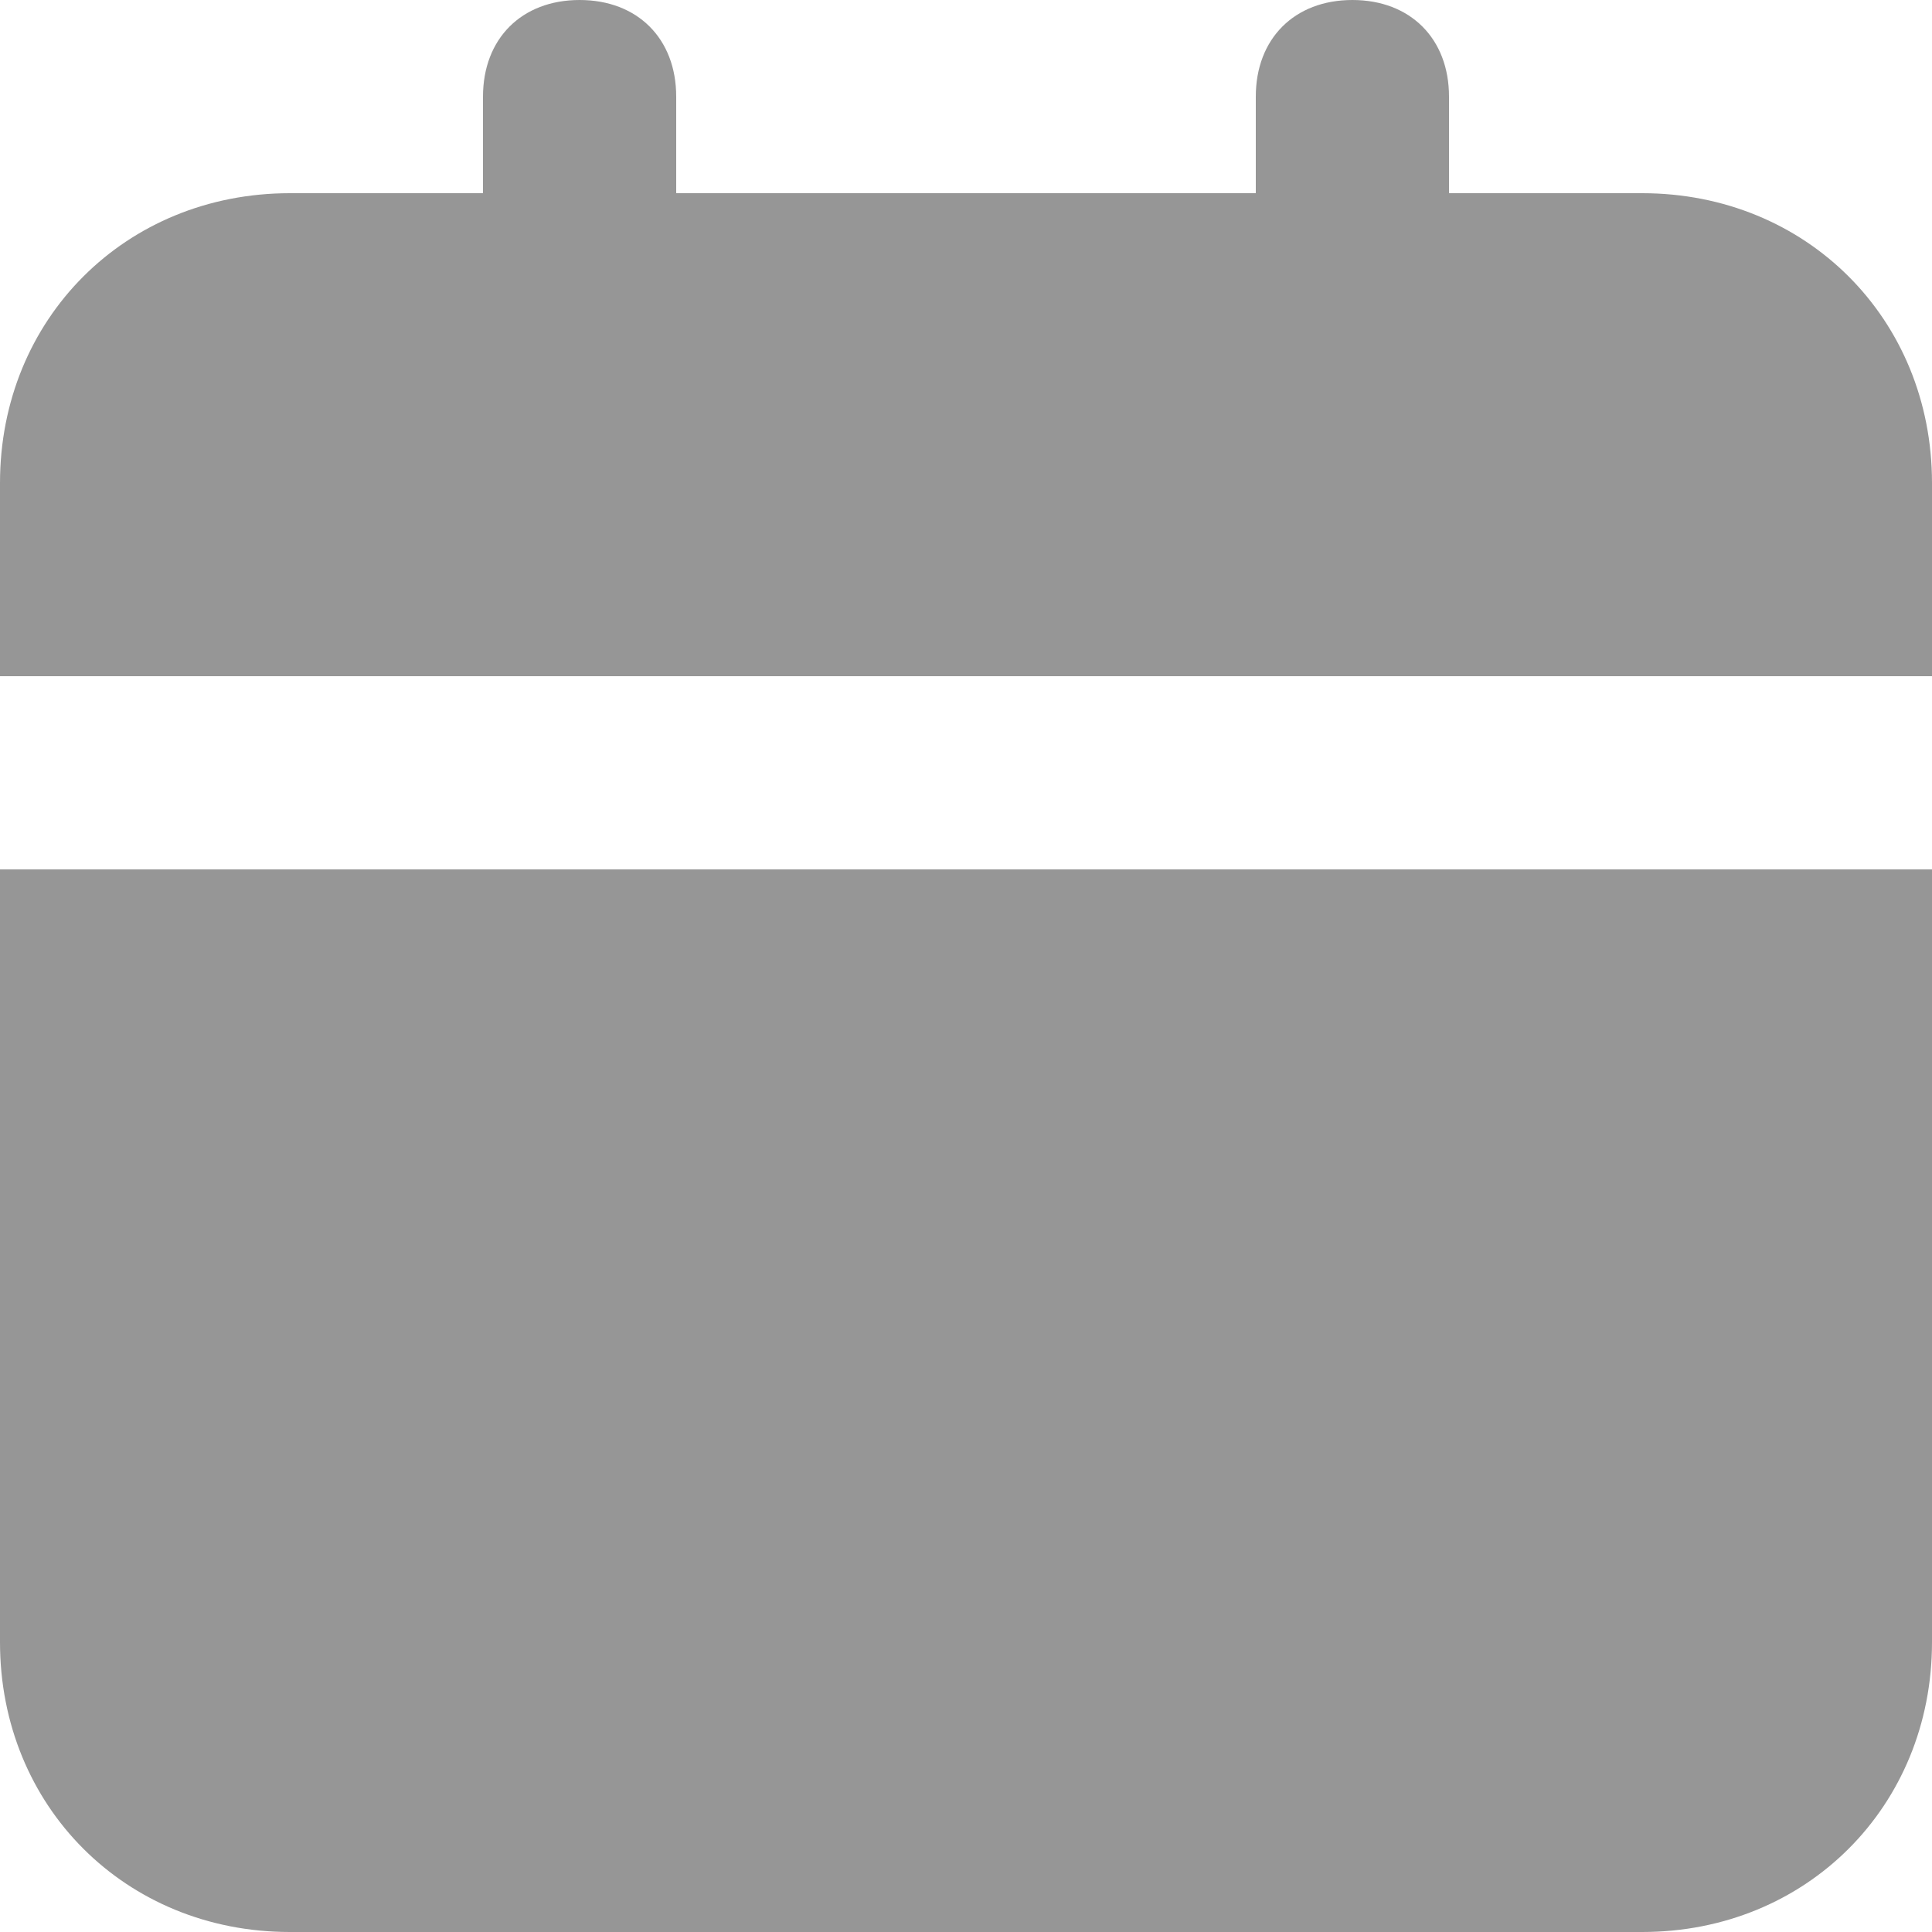 <?xml version="1.0" encoding="UTF-8"?> <svg xmlns="http://www.w3.org/2000/svg" width="67" height="67" viewBox="0 0 67 67" fill="none"> <path d="M0 56.95C0 62.645 4.355 67 10.05 67H56.95C62.645 67 67 62.645 67 56.95V30.15H0V56.95ZM56.95 6.7H50.25V3.35C50.25 1.34 48.91 0 46.9 0C44.89 0 43.55 1.34 43.55 3.35V6.7H23.45V3.35C23.45 1.34 22.11 0 20.1 0C18.09 0 16.75 1.34 16.75 3.35V6.7H10.05C4.355 6.7 0 11.055 0 16.75V23.45H67V16.75C67 11.055 62.645 6.7 56.95 6.7Z" fill="#969696"></path> </svg> 